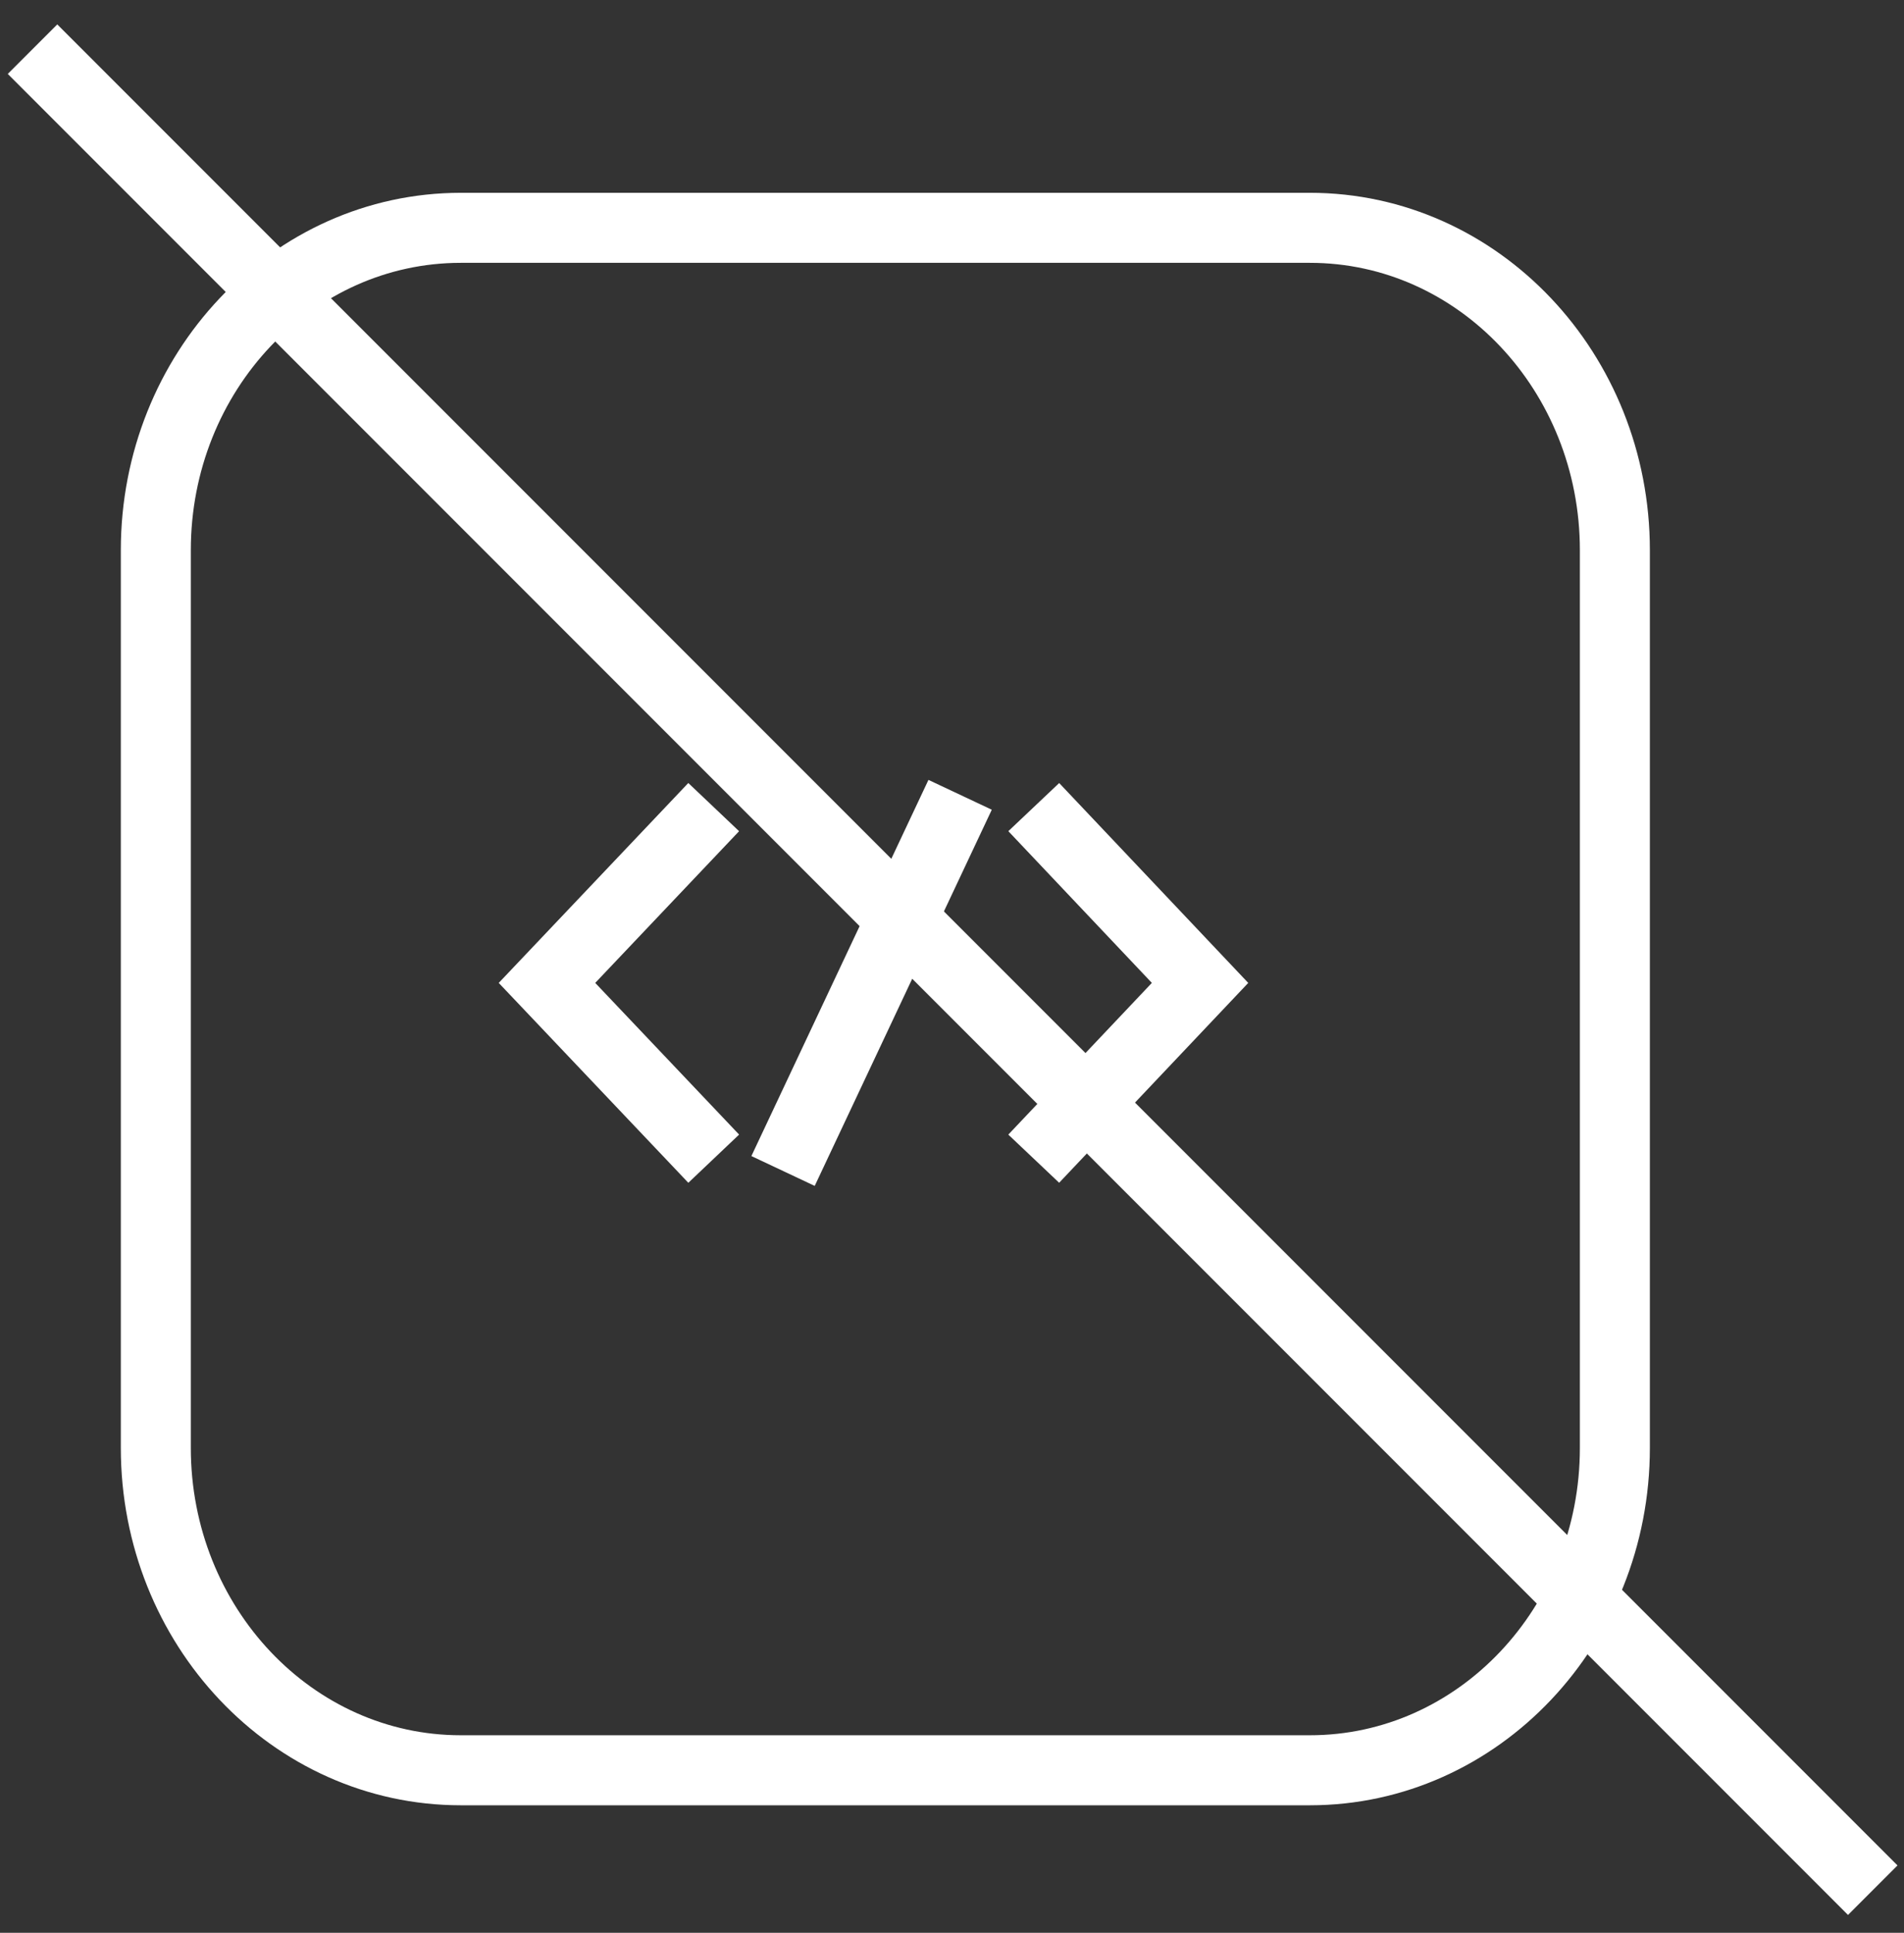 <svg xmlns="http://www.w3.org/2000/svg" width="68" height="69" fill="none" viewBox="0 0 68 69"><rect x="0" y="0" width="68" height="69" fill="#333333" stroke="none"/><path stroke="#fff" stroke-miterlimit="10" stroke-width="2.5" d="M46.782 8.133H16.458c-6.016 0-10.893 5.153-10.893 11.51v32.044c0 6.357 4.877 11.51 10.893 11.51h30.324c6.016 0 10.892-5.153 10.892-11.51V19.643c0-6.357-4.876-11.51-10.892-11.51Z"/><path stroke="#fff" stroke-miterlimit="10" stroke-width="2.5" d="m25.49 41.364-5.955-6.275 5.954-6.276M36.92 28.813l5.939 6.276-5.94 6.275M34.29 28.374l-6.324 13.429"/><path stroke="#fff" stroke-width="2.5" d="m1.161 1.755 65.723 65.723"/></svg>
